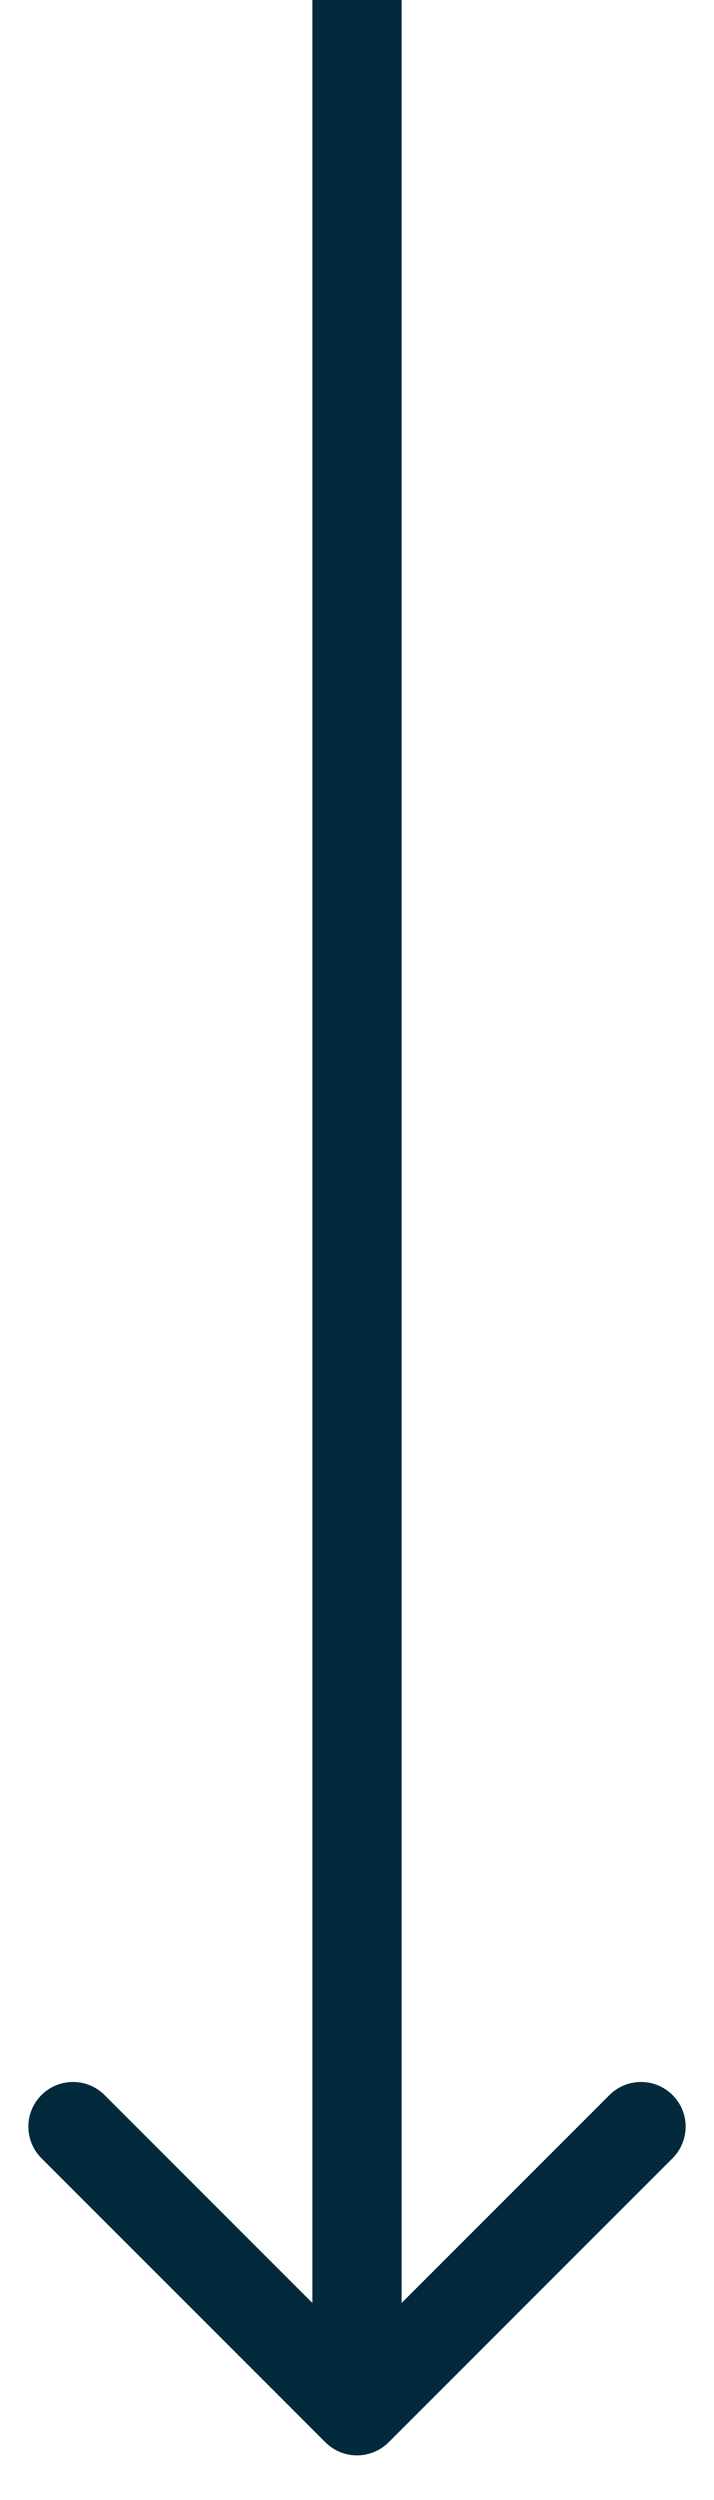 <?xml version="1.0" encoding="UTF-8"?> <svg xmlns="http://www.w3.org/2000/svg" width="8" height="28" viewBox="0 0 8 28" fill="none"> <path d="M3.646 27.354C3.842 27.549 4.158 27.549 4.354 27.354L7.536 24.172C7.731 23.976 7.731 23.66 7.536 23.465C7.34 23.269 7.024 23.269 6.828 23.465L4 26.293L1.172 23.465C0.976 23.269 0.66 23.269 0.464 23.465C0.269 23.66 0.269 23.976 0.464 24.172L3.646 27.354ZM3.5 -2.67125e-08L3.5 27L4.5 27L4.5 2.67125e-08L3.5 -2.67125e-08Z" fill="#03293D"></path> </svg> 
